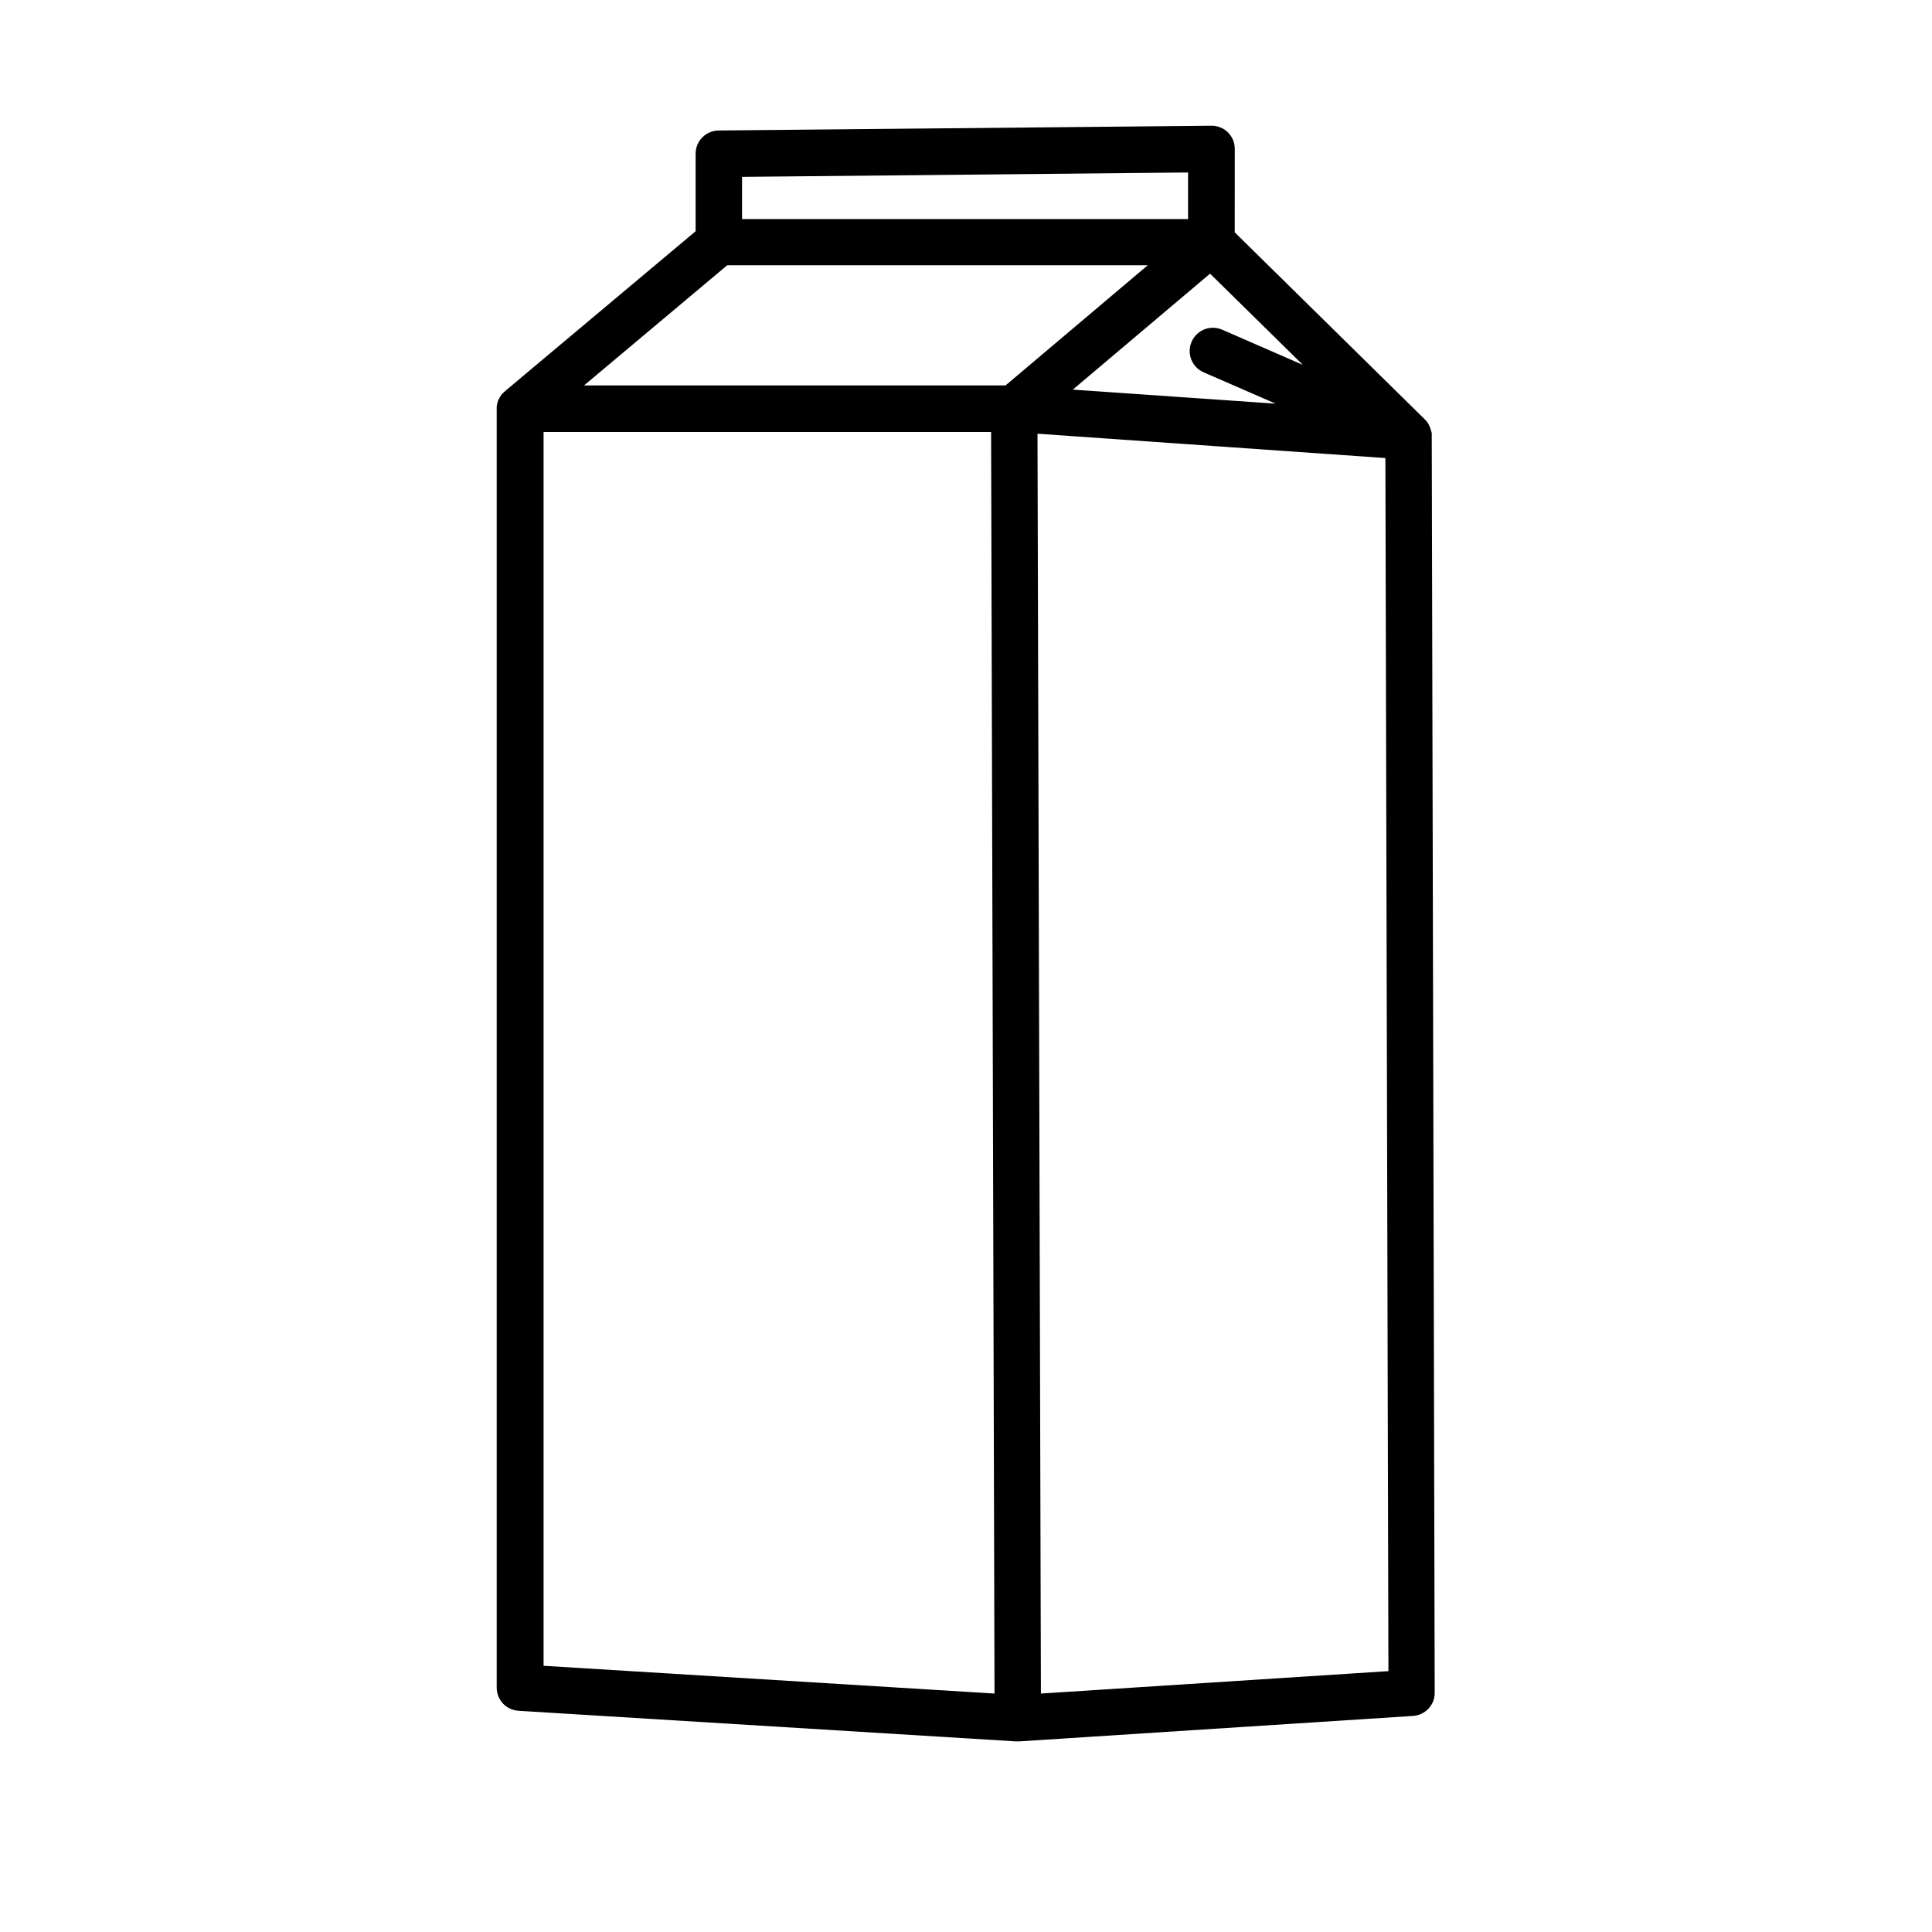 <?xml version="1.0" encoding="UTF-8"?>
<!-- Uploaded to: SVG Repo, www.svgrepo.com, Generator: SVG Repo Mixer Tools -->
<svg fill="#000000" width="800px" height="800px" version="1.1" viewBox="144 144 512 512" xmlns="http://www.w3.org/2000/svg">
 <path d="m523.43 259.69c0.047 0 0-0.051 0 0v-0.102-0.102-0.25-0.25-0.102c0-0.102 0-0.203-0.051-0.25 0-0.051 0-0.152-0.051-0.203 0-0.051 0-0.102-0.051-0.102 0-0.102-0.051-0.203-0.051-0.25 0-0.051-0.051-0.102-0.051-0.203 0-0.051-0.051-0.102-0.051-0.152-0.051-0.102-0.051-0.203-0.102-0.25 0-0.051-0.051-0.102-0.051-0.152 0-0.051-0.051-0.102-0.051-0.152-0.051-0.102-0.051-0.152-0.102-0.25-0.051-0.051-0.051-0.102-0.102-0.203 0-0.051-0.051-0.102-0.051-0.152-0.051-0.051-0.102-0.152-0.102-0.203-0.051-0.051-0.102-0.152-0.102-0.203-0.051-0.051-0.051-0.102-0.102-0.102-0.051-0.051-0.102-0.102-0.102-0.152-0.051-0.051-0.102-0.152-0.152-0.203s-0.051-0.051-0.102-0.102c-0.051-0.051-0.102-0.102-0.102-0.152-0.051-0.051-0.152-0.152-0.203-0.203 0 0-0.051-0.051-0.051-0.051l-50.43-49.625 0.012-22.105c0-1.664-0.656-3.223-1.812-4.383-1.16-1.16-2.719-1.762-4.332-1.762h-0.051l-130.59 1.258c-3.375 0.051-6.098 2.769-6.098 6.144v20.555l-50.383 42.27-0.051 0.051c-0.051 0.051-0.102 0.102-0.152 0.152-0.102 0.102-0.203 0.152-0.301 0.25l-0.203 0.203c-0.051 0.051-0.152 0.152-0.203 0.203-0.051 0.102-0.152 0.152-0.203 0.25-0.051 0.051-0.102 0.152-0.152 0.203-0.051 0.102-0.102 0.203-0.152 0.301-0.051 0.102-0.102 0.152-0.152 0.25-0.051 0.102-0.102 0.203-0.152 0.25-0.051 0.102-0.102 0.203-0.152 0.301-0.051 0.102-0.051 0.152-0.102 0.25-0.051 0.102-0.051 0.203-0.102 0.301 0 0.102-0.051 0.152-0.051 0.25-0.051 0.102-0.051 0.203-0.102 0.352 0 0.102-0.051 0.203-0.051 0.301 0 0.102-0.051 0.203-0.051 0.301v0.402 0.203 338.91c0 3.273 2.519 5.945 5.793 6.144l131.85 8.113h0.352 0.402l104.44-6.75c3.223-0.203 5.793-2.922 5.742-6.144zm-34.16-18.992-21.363-9.32c-3.125-1.359-6.75 0.051-8.113 3.176-1.359 3.125 0.051 6.75 3.176 8.113l19.094 8.312-53.758-3.727 36.375-30.73zm-148.62-49.828 118.2-1.16v12.344h-118.2zm-52.598 394.58v-326.97h118.6l0.906 334.33zm122.43-339.31h-111.7l37.938-31.84h111.44zm9.371 346.67-0.906-333.87 92.195 6.449 0.805 321.48z"/>
</svg>